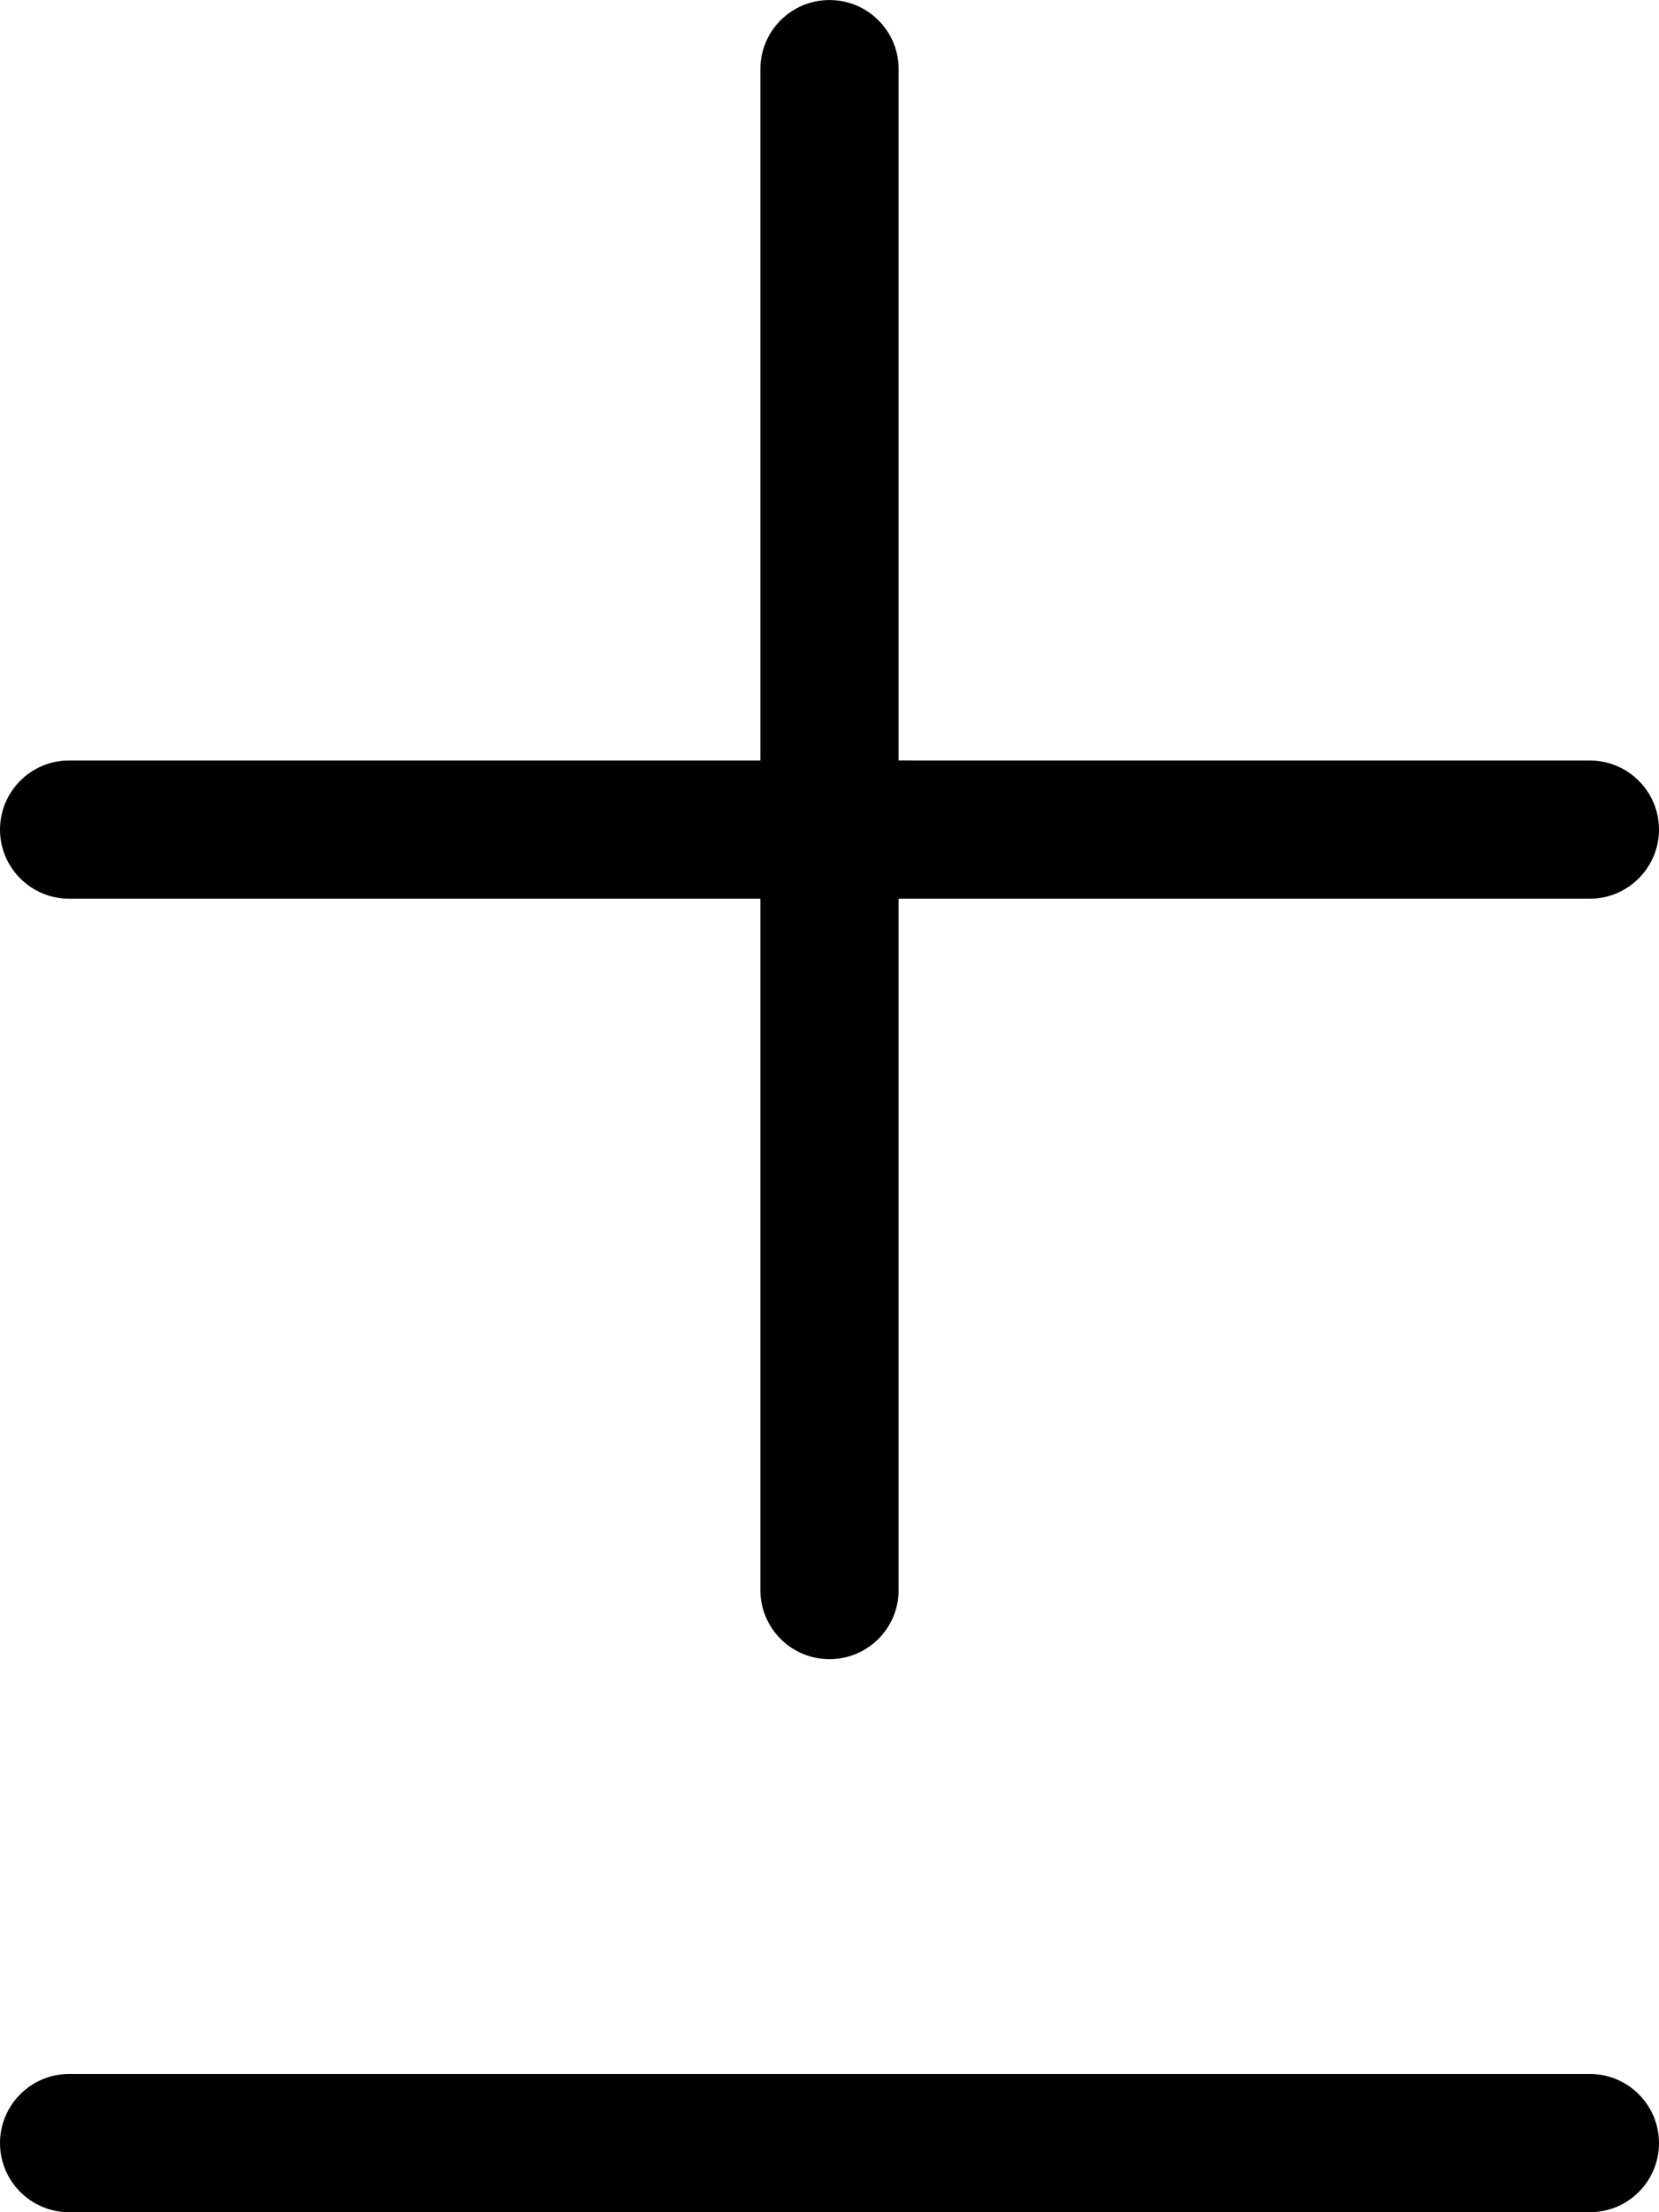 <svg xmlns="http://www.w3.org/2000/svg" viewBox="0 0 384 512"><!--! Font Awesome Pro 6.0.0-alpha3 by @fontawesome - https://fontawesome.com License - https://fontawesome.com/license (Commercial License) --><path d="M16 208h160v160c0 8.844 7.156 16 16 16s16-7.156 16-16v-160h160C376.8 208 384 200.8 384 192s-7.156-15.99-16-15.99L208 176v-160c0-8.844-7.156-15.99-16-15.99S176 7.156 176 16v160l-160 .007C7.156 176 0 183.2 0 192S7.156 208 16 208zM368 480h-352C7.156 480 0 487.2 0 496S7.156 512 16 512h352c8.844 0 16-7.156 16-16S376.8 480 368 480z"/></svg>